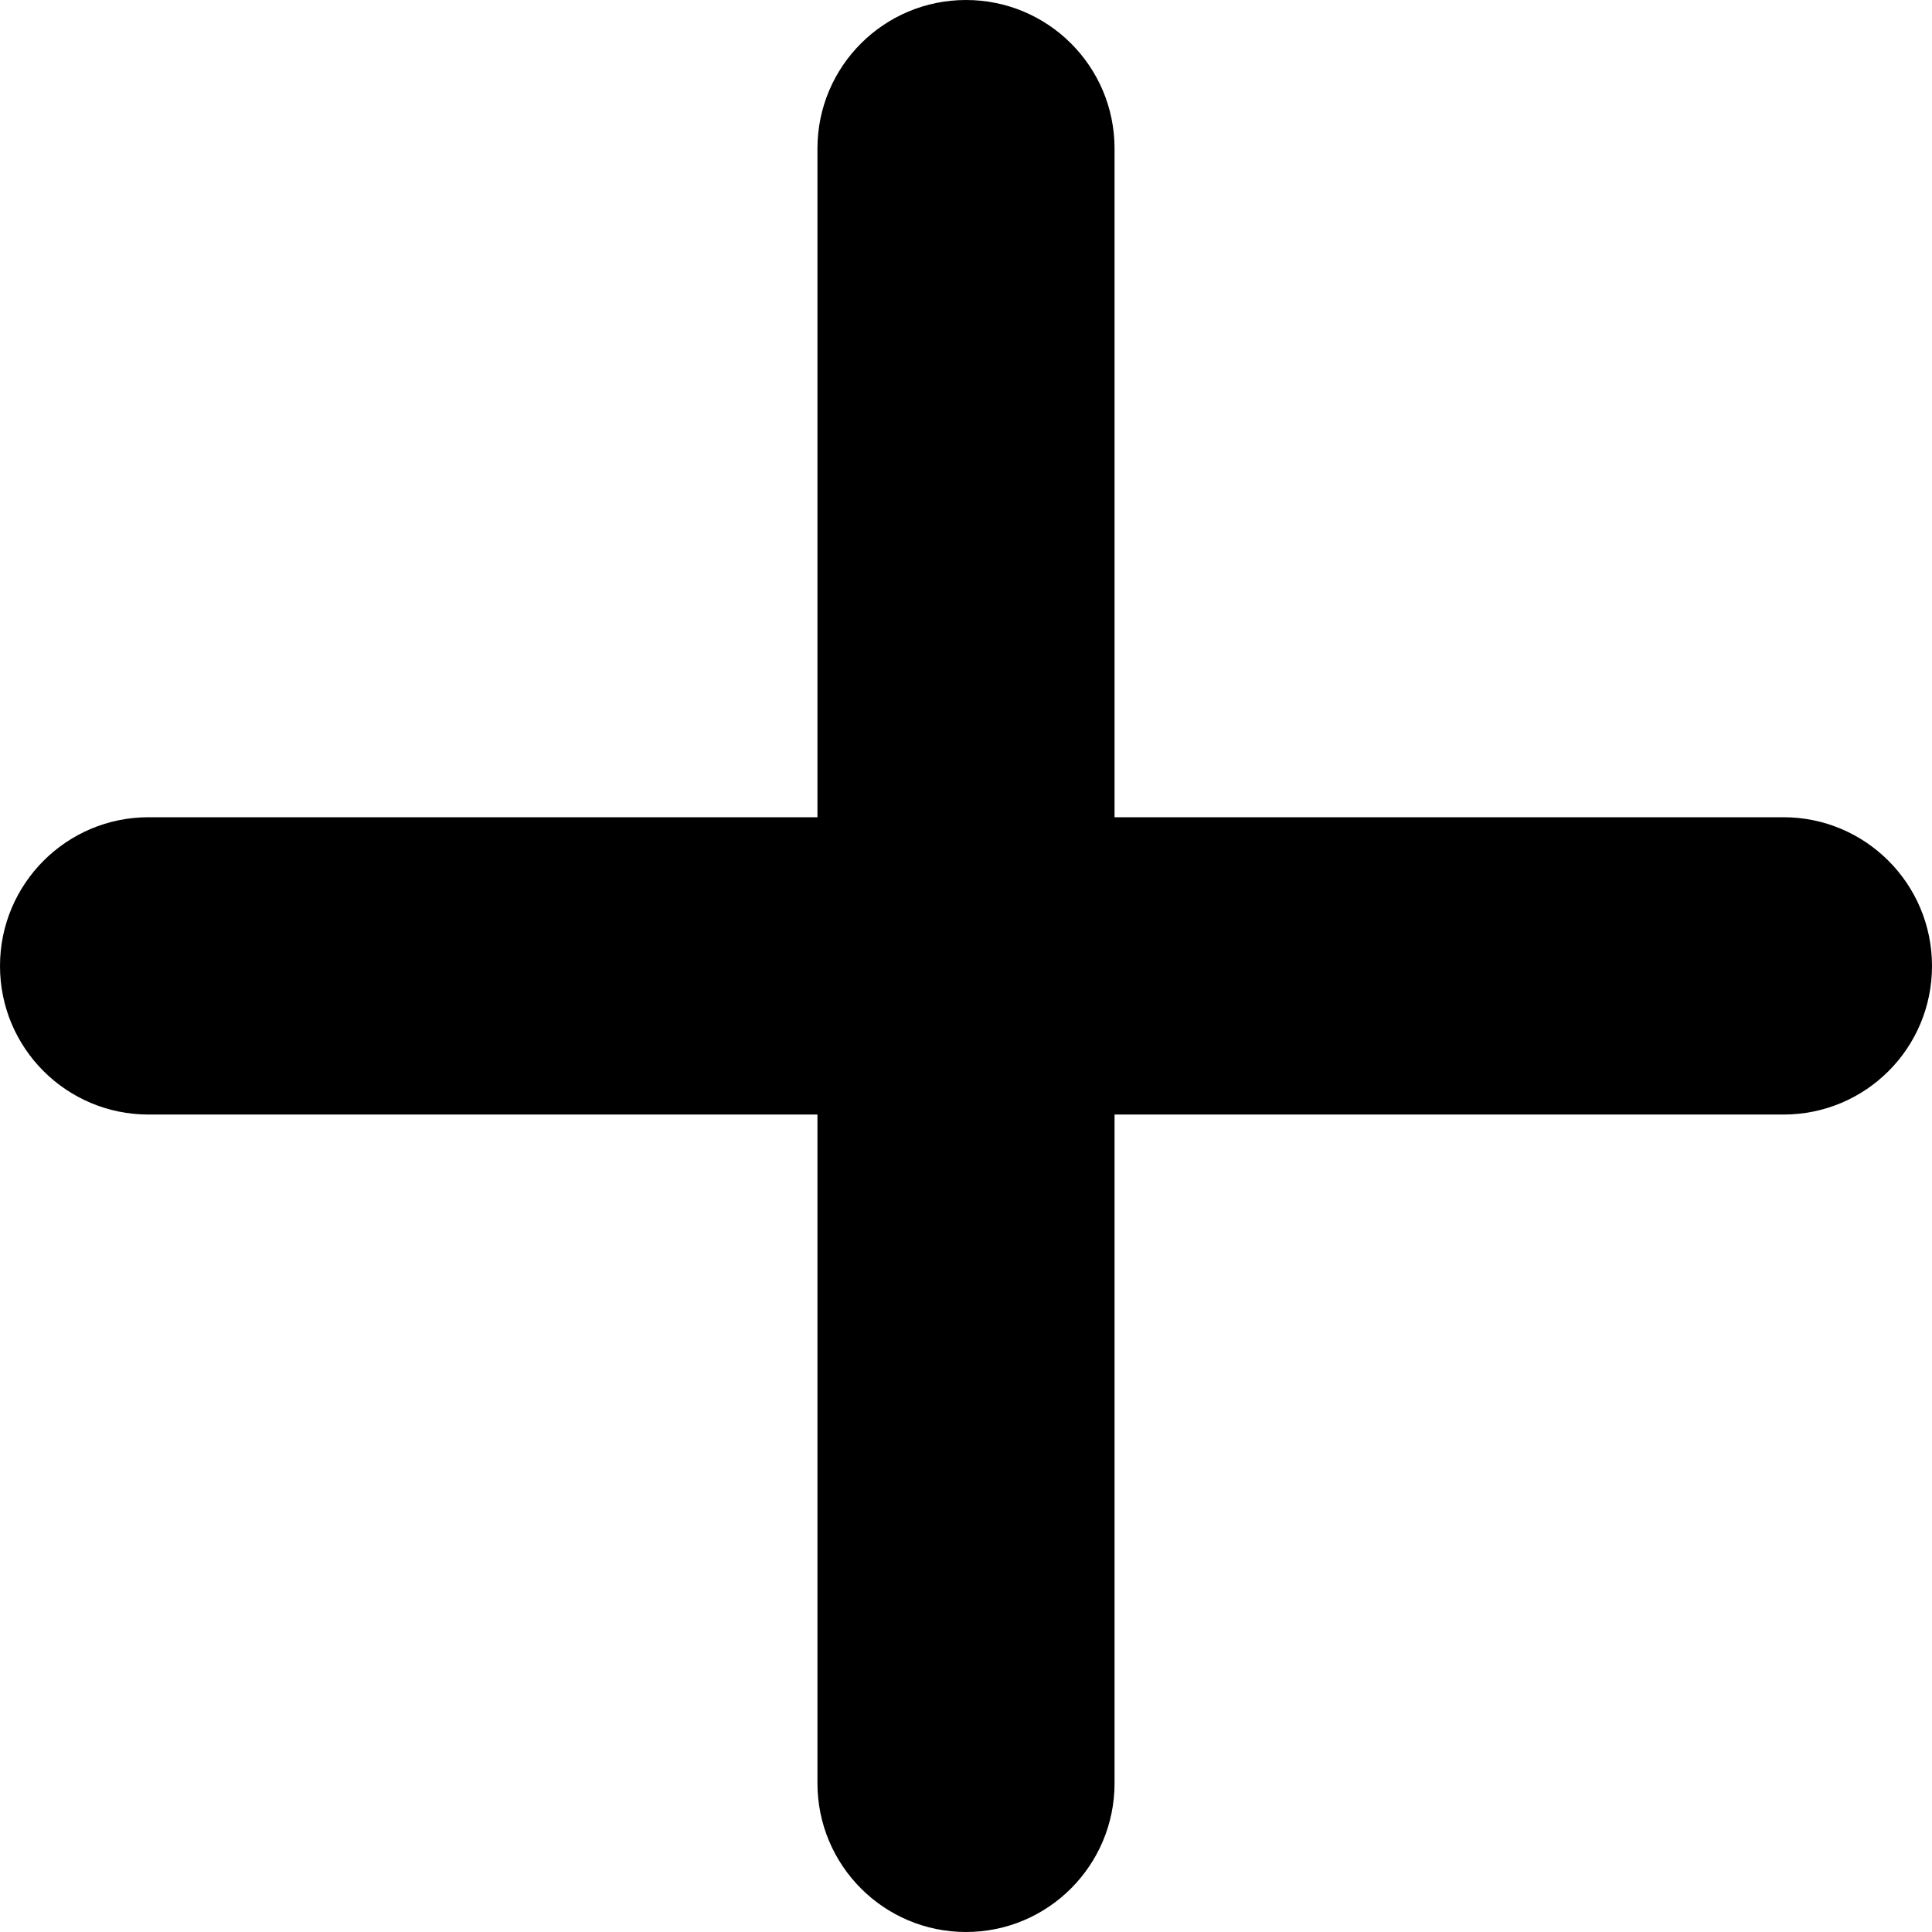 <svg width="9" height="9" viewBox="0 0 9 9" fill="none" xmlns="http://www.w3.org/2000/svg">
<path d="M9 4.5C9 4.117 8.69 3.807 8.308 3.807H5.192V0.692C5.192 0.309 4.882 0 4.5 0C4.118 0 3.808 0.309 3.808 0.692V3.807H0.692C0.31 3.807 0 4.117 0 4.5C0 4.883 0.31 5.192 0.692 5.192H3.808V8.307C3.808 8.69 4.118 9 4.5 9C4.882 9 5.192 8.69 5.192 8.307V5.192H8.308C8.691 5.192 9 4.883 9 4.5Z" fill="black"/>
</svg>
